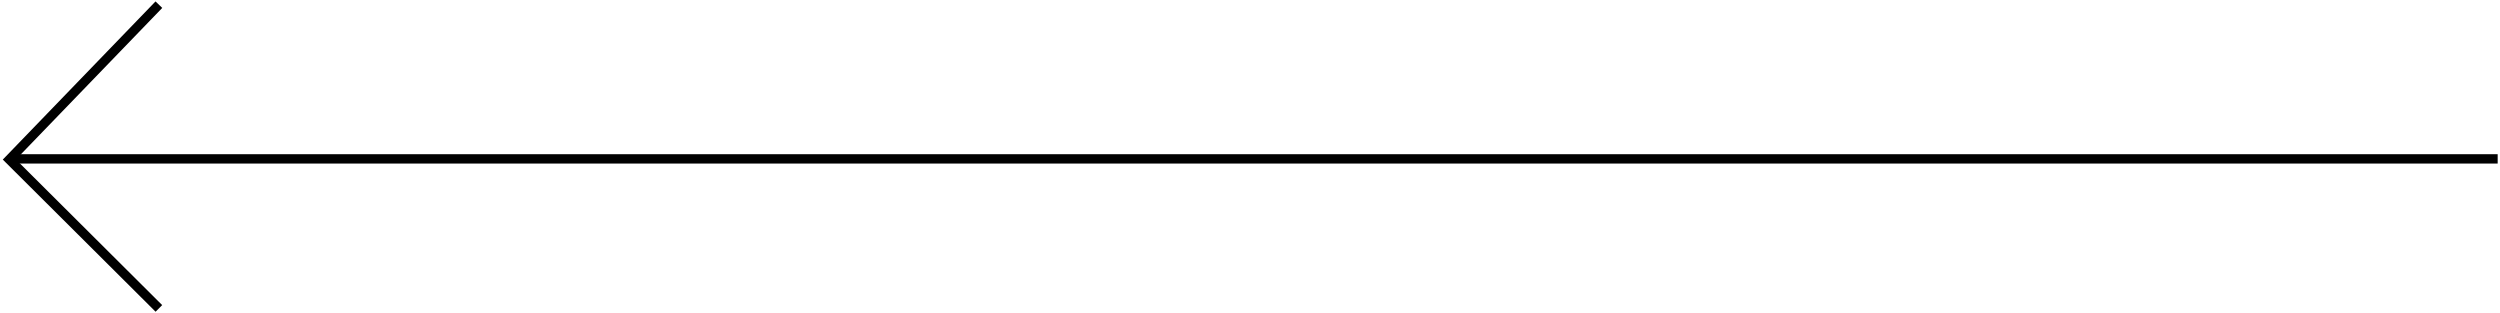 <svg width="535" height="67" viewBox="0 0 535 67" fill="none" xmlns="http://www.w3.org/2000/svg">
<path d="M534.5 34H2" stroke="black" stroke-width="2"/>
<path d="M34 66L2 34.137L34 1" stroke="black" stroke-width="2"/>
</svg>

